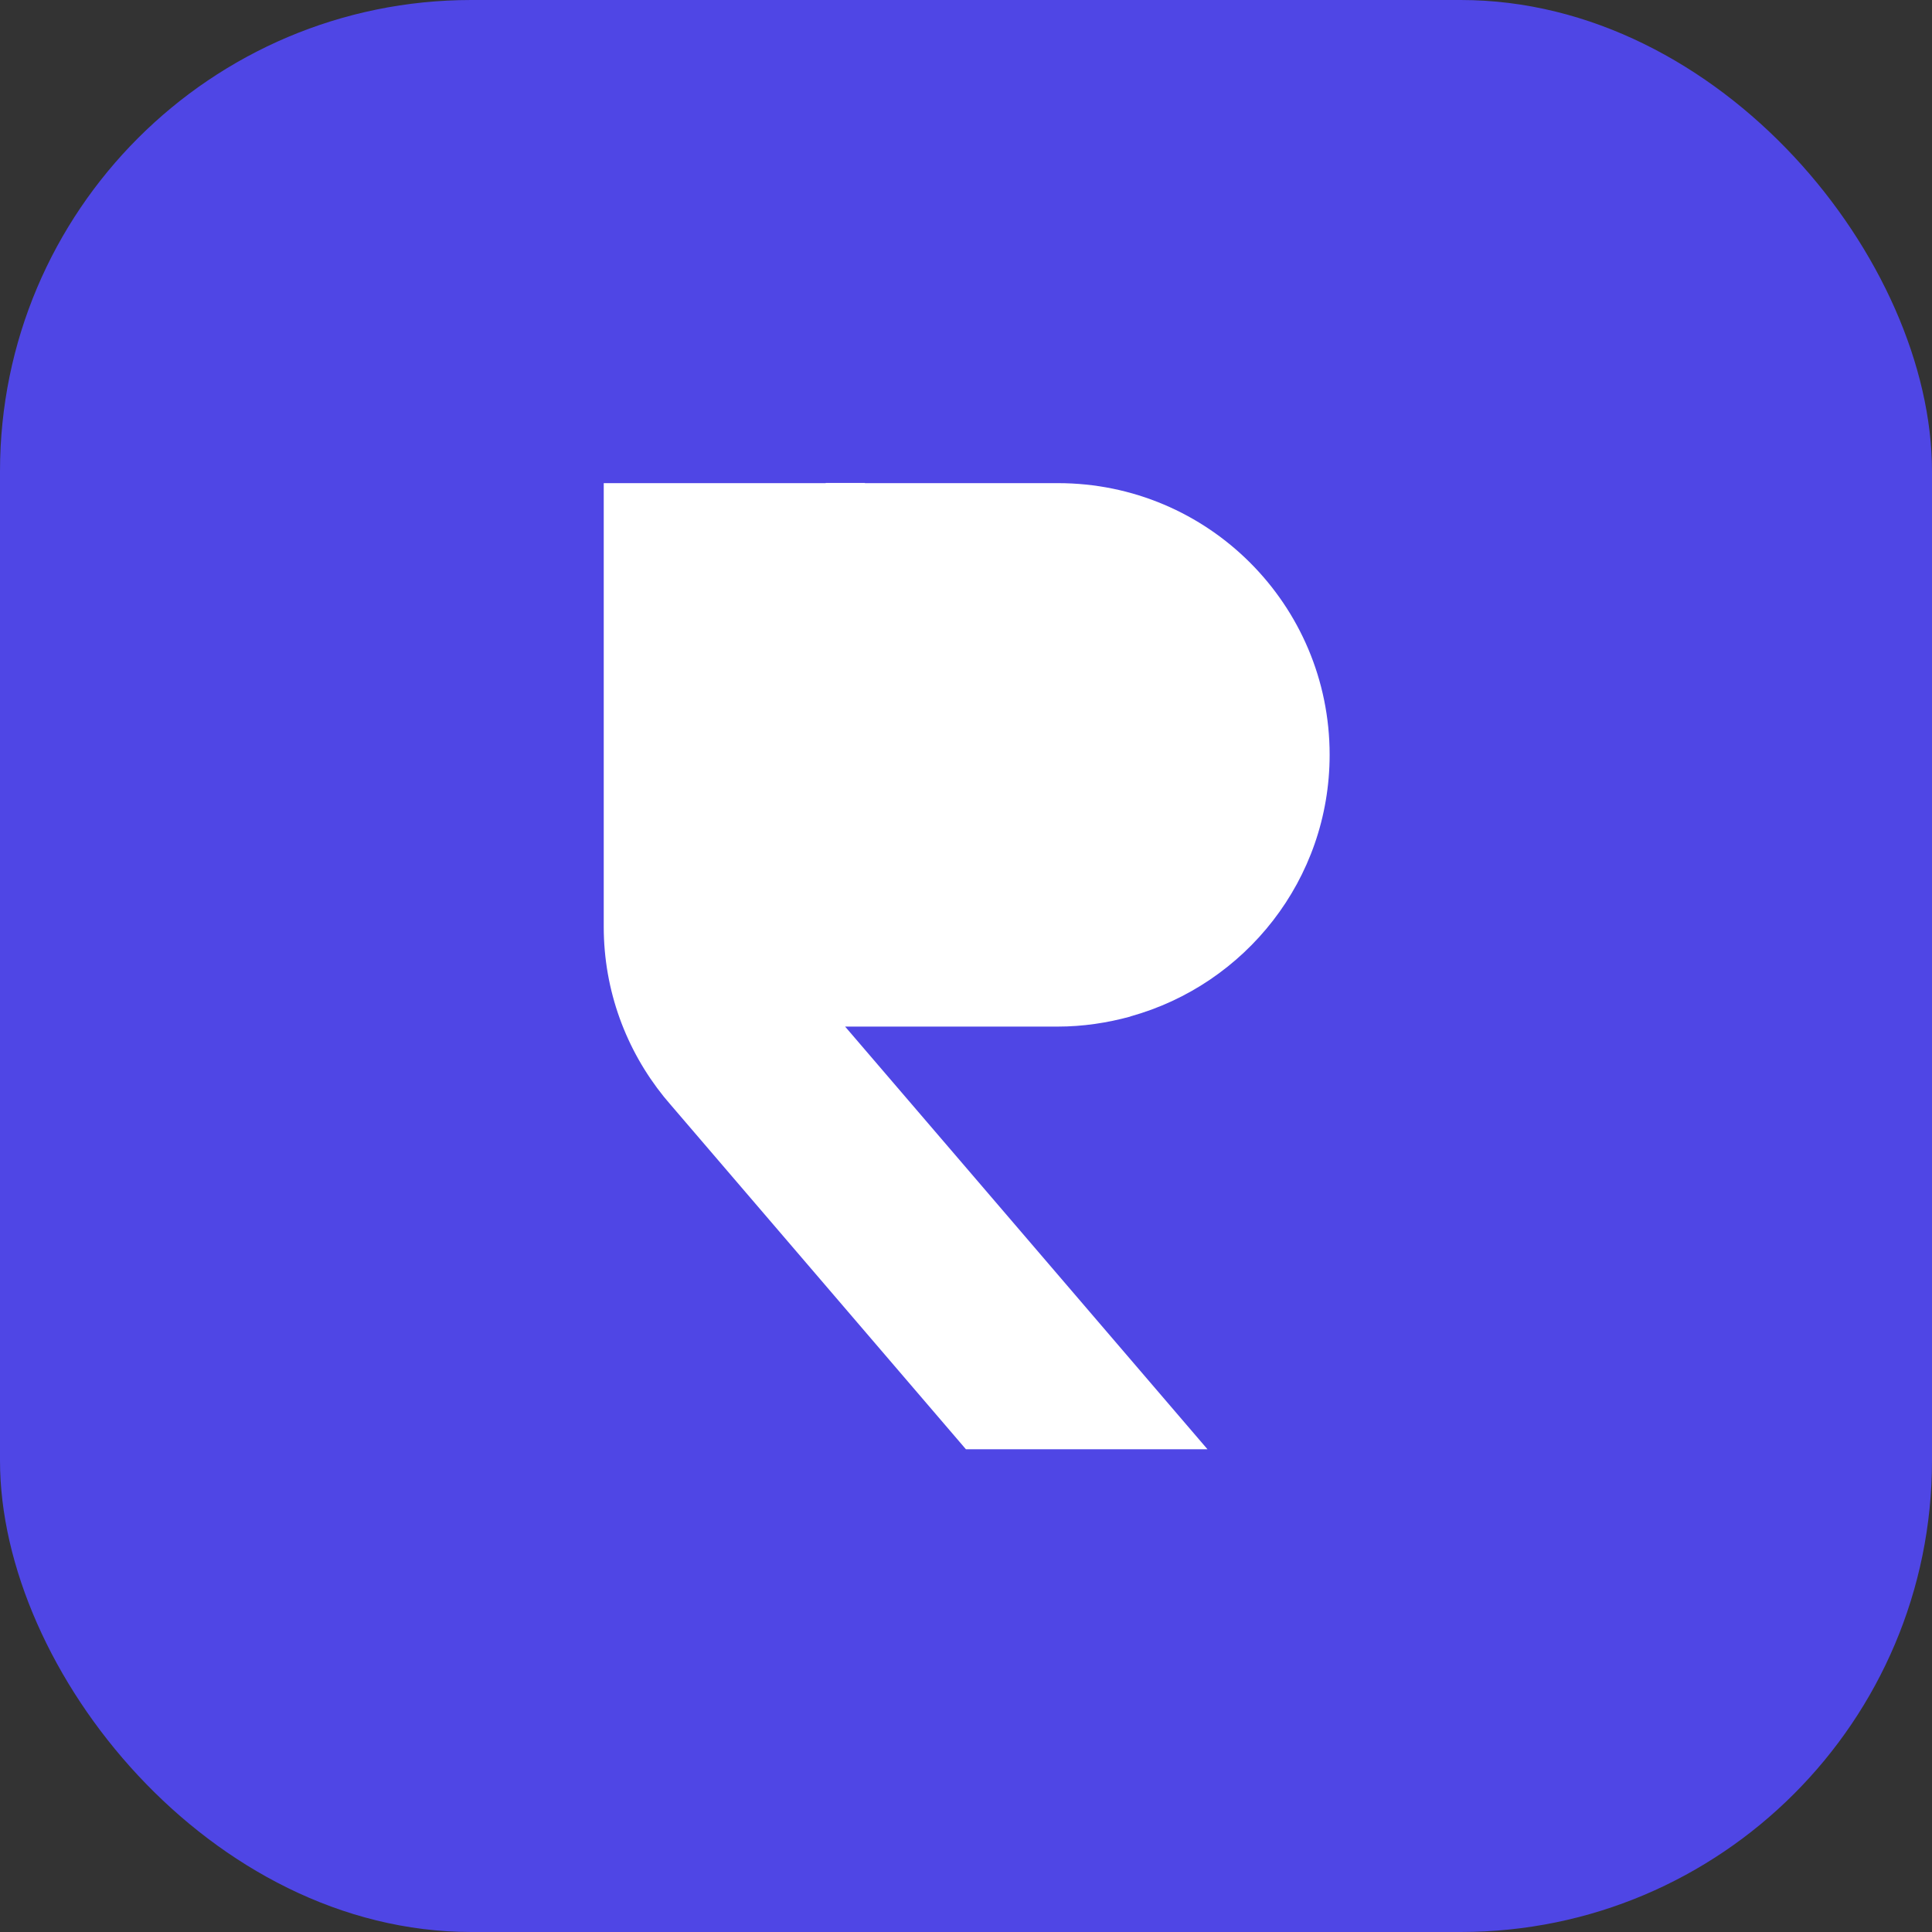 <?xml version="1.0" encoding="UTF-8"?>
<svg id="Layer_1" xmlns="http://www.w3.org/2000/svg" xmlns:xlink="http://www.w3.org/1999/xlink" version="1.1" viewBox="0 0 98.37 98.37">
  <rect x="0" y="0" width="98.37" height="98.37" fill="#333333" stroke="none"/>
  <!-- Generator: Adobe Illustrator 29.5.1, SVG Export Plug-In . SVG Version: 2.1.0 Build 141)  -->
  <defs>
    <style>
      .st0 {
        fill: url(#linear-gradient);
      }

      .st1 {
        fill: #fff;
      }

      .st2 {
        fill: none;
        stroke: #fff;
        stroke-width: 2px;
      }
    </style>
    <linearGradient id="linear-gradient" x1="0" y1="49.19" x2="98.37" y2="49.19" gradientUnits="userSpaceOnUse">
      <stop offset="0" stop-color="#6366f1"/>
      <stop offset="0" stop-color="#4f46e5"/>
      <stop offset="1" stop-color="#4f46e5"/>
    </linearGradient>
  </defs>
  <rect class="st0" width="98.37" height="98.37" rx="24" ry="24"/>
  <path class="st2" d="M43.04,24.59v18.44h13.83c2.55,0,4.61-2.06,4.61-4.61s-2.06-4.61-4.61-4.61h-13.83"/>
  <path class="st1" d="M57.56,51.75c5.84-1.62,10.14-6.96,10.14-13.32,0-7.64-6.19-13.83-13.83-13.83h-23.13v22.58c0,3.28,1.15,6.29,3.06,8.66l.32.38,15.06,17.57h12.3l-11.82-13.79-6.63-7.73h10.83c1.28,0,2.52-.19,3.69-.51Z"/>
</svg> 